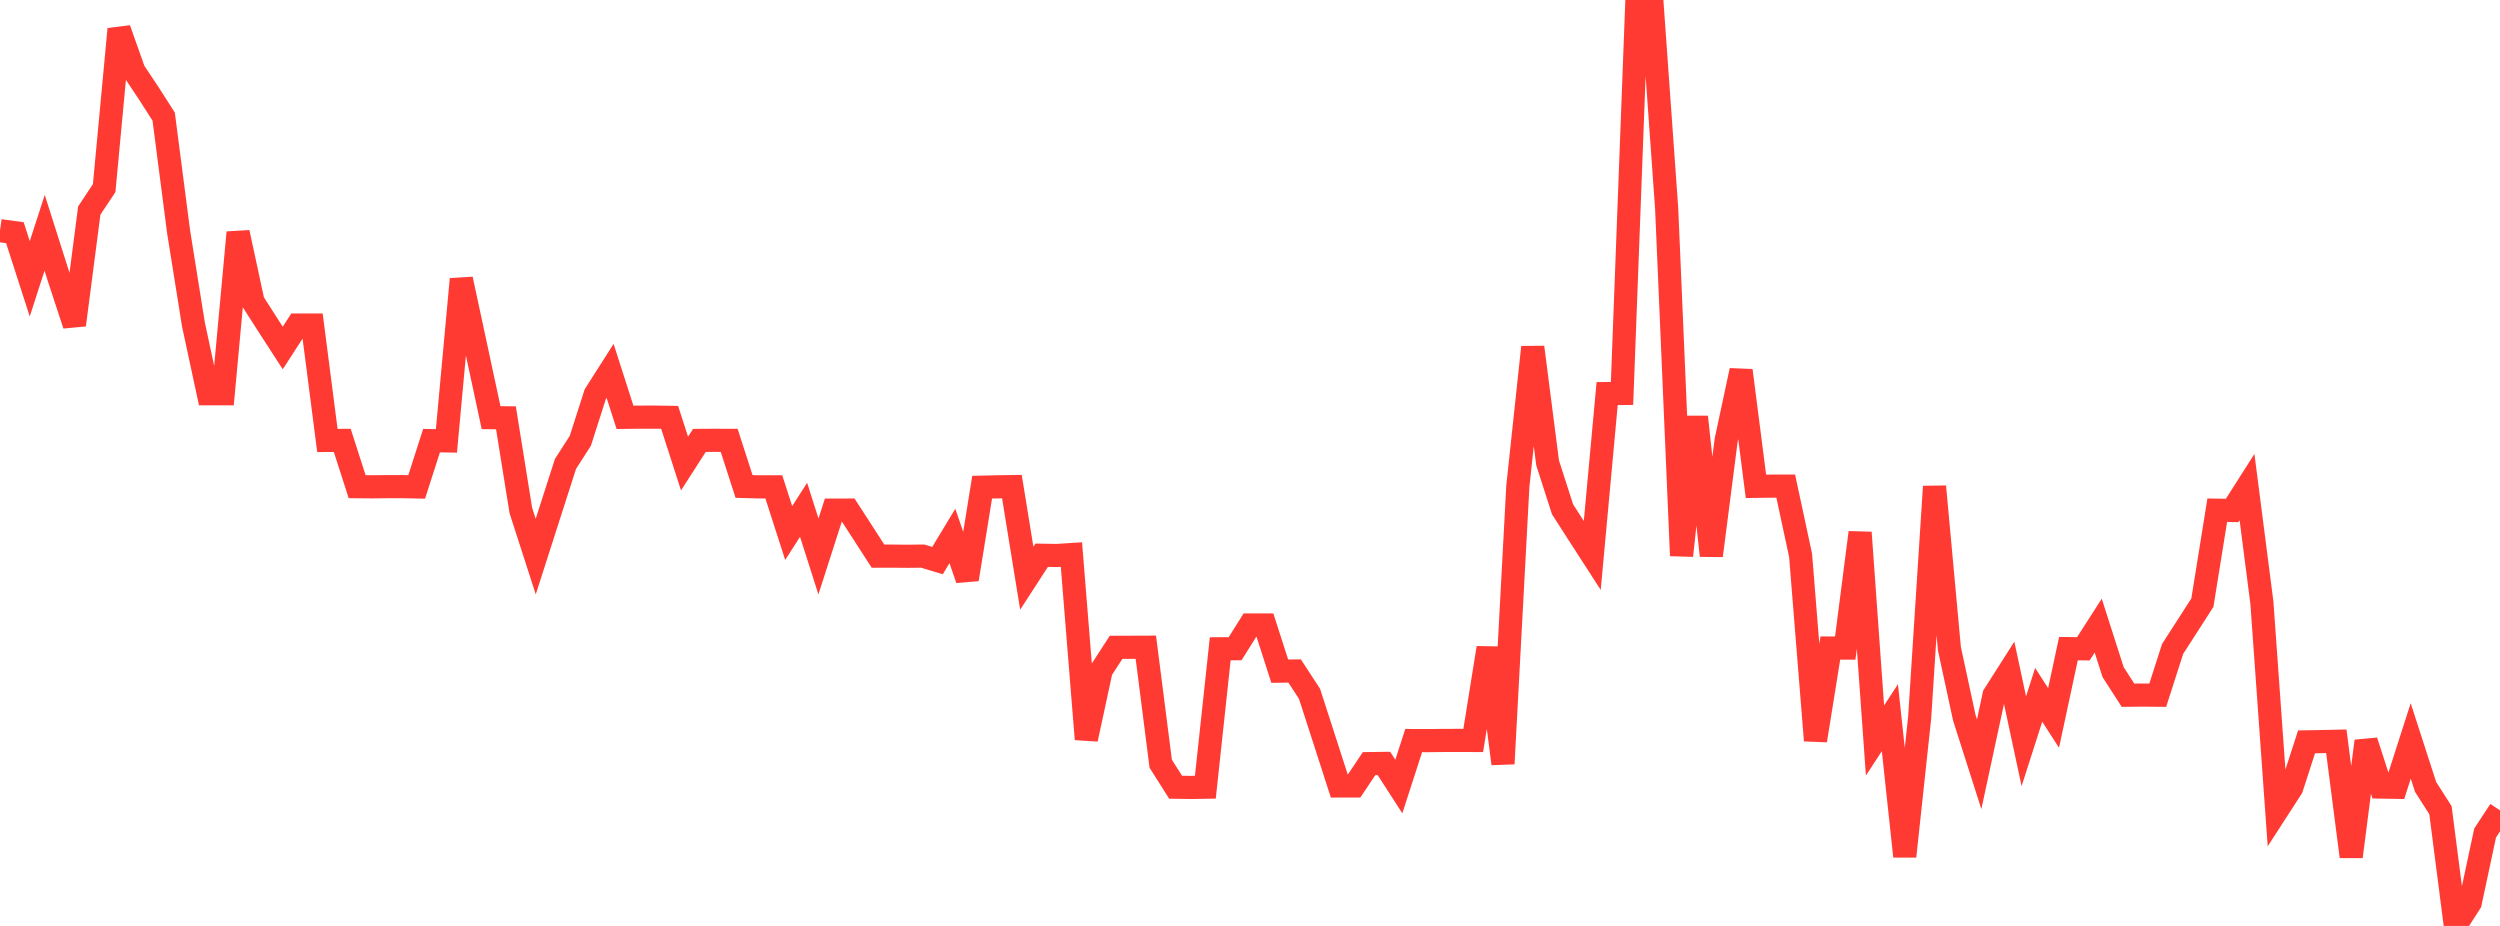 <?xml version="1.0" standalone="no"?>
<!DOCTYPE svg PUBLIC "-//W3C//DTD SVG 1.1//EN" "http://www.w3.org/Graphics/SVG/1.1/DTD/svg11.dtd">

<svg width="135" height="50" viewBox="0 0 135 50" preserveAspectRatio="none" 
  xmlns="http://www.w3.org/2000/svg"
  xmlns:xlink="http://www.w3.org/1999/xlink">


<polyline points="0.0, 12.455 0.804, 12.566 1.607, 15.056 2.411, 12.571 3.214, 15.101 4.018, 17.547 4.821, 11.369 5.625, 10.16 6.429, 1.57 7.232, 3.836 8.036, 5.043 8.839, 6.298 9.643, 12.504 10.446, 17.524 11.25, 21.262 12.054, 21.262 12.857, 12.553 13.661, 16.291 14.464, 17.548 15.268, 18.791 16.071, 17.551 16.875, 17.551 17.679, 23.784 18.482, 23.782 19.286, 26.281 20.089, 26.288 20.893, 26.279 21.696, 26.277 22.5, 26.294 23.304, 23.794 24.107, 23.808 24.911, 15.072 25.714, 18.805 26.518, 22.554 27.321, 22.562 28.125, 27.563 28.929, 30.057 29.732, 27.554 30.536, 25.052 31.339, 23.801 32.143, 21.288 32.946, 20.028 33.75, 22.536 34.554, 22.526 35.357, 22.525 36.161, 22.537 36.964, 25.032 37.768, 23.782 38.571, 23.777 39.375, 23.78 40.179, 26.27 40.982, 26.291 41.786, 26.29 42.589, 28.785 43.393, 27.529 44.196, 30.048 45.0, 27.546 45.804, 27.544 46.607, 28.785 47.411, 30.031 48.214, 30.031 49.018, 30.039 49.821, 30.029 50.625, 30.272 51.429, 28.941 52.232, 31.282 53.036, 26.308 53.839, 26.289 54.643, 26.277 55.446, 31.224 56.25, 29.983 57.054, 29.997 57.857, 29.946 58.661, 39.916 59.464, 36.197 60.268, 34.955 61.071, 34.953 61.875, 34.95 62.679, 41.241 63.482, 42.51 64.286, 42.522 65.089, 42.509 65.893, 35.034 66.696, 35.031 67.5, 33.749 68.304, 33.748 69.107, 36.243 69.911, 36.234 70.714, 37.467 71.518, 39.953 72.321, 42.443 73.125, 42.441 73.929, 41.236 74.732, 41.225 75.536, 42.472 76.339, 39.99 77.143, 39.993 77.946, 39.984 78.75, 39.981 79.554, 39.985 80.357, 34.985 81.161, 41.242 81.964, 26.249 82.768, 18.749 83.571, 24.996 84.375, 27.497 85.179, 28.752 85.982, 29.996 86.786, 21.254 87.589, 21.247 88.393, 0.01 89.196, 0.0 90.0, 11.261 90.804, 30.007 91.607, 22.511 92.411, 30.004 93.214, 23.761 94.018, 20.006 94.821, 26.262 95.625, 26.251 96.429, 26.25 97.232, 29.99 98.036, 39.987 98.839, 34.993 99.643, 34.996 100.446, 28.756 101.25, 39.985 102.054, 38.755 102.857, 46.244 103.661, 38.757 104.464, 26.272 105.268, 35.028 106.071, 38.752 106.875, 41.269 107.679, 37.533 108.482, 36.272 109.286, 40.028 110.089, 37.52 110.893, 38.769 111.696, 35.026 112.5, 35.036 113.304, 33.784 114.107, 36.293 114.911, 37.542 115.714, 37.534 116.518, 37.541 117.321, 35.043 118.125, 33.793 118.929, 32.541 119.732, 27.551 120.536, 27.565 121.339, 26.304 122.143, 32.553 122.946, 43.791 123.75, 42.547 124.554, 40.06 125.357, 40.046 126.161, 40.029 126.964, 46.259 127.768, 40.019 128.571, 42.501 129.375, 42.514 130.179, 40.011 130.982, 42.493 131.786, 43.753 132.589, 50.0 133.393, 48.745 134.196, 44.983 135.0, 43.757" fill="none" stroke="#ff3a33" stroke-width="1.25"/>

</svg>